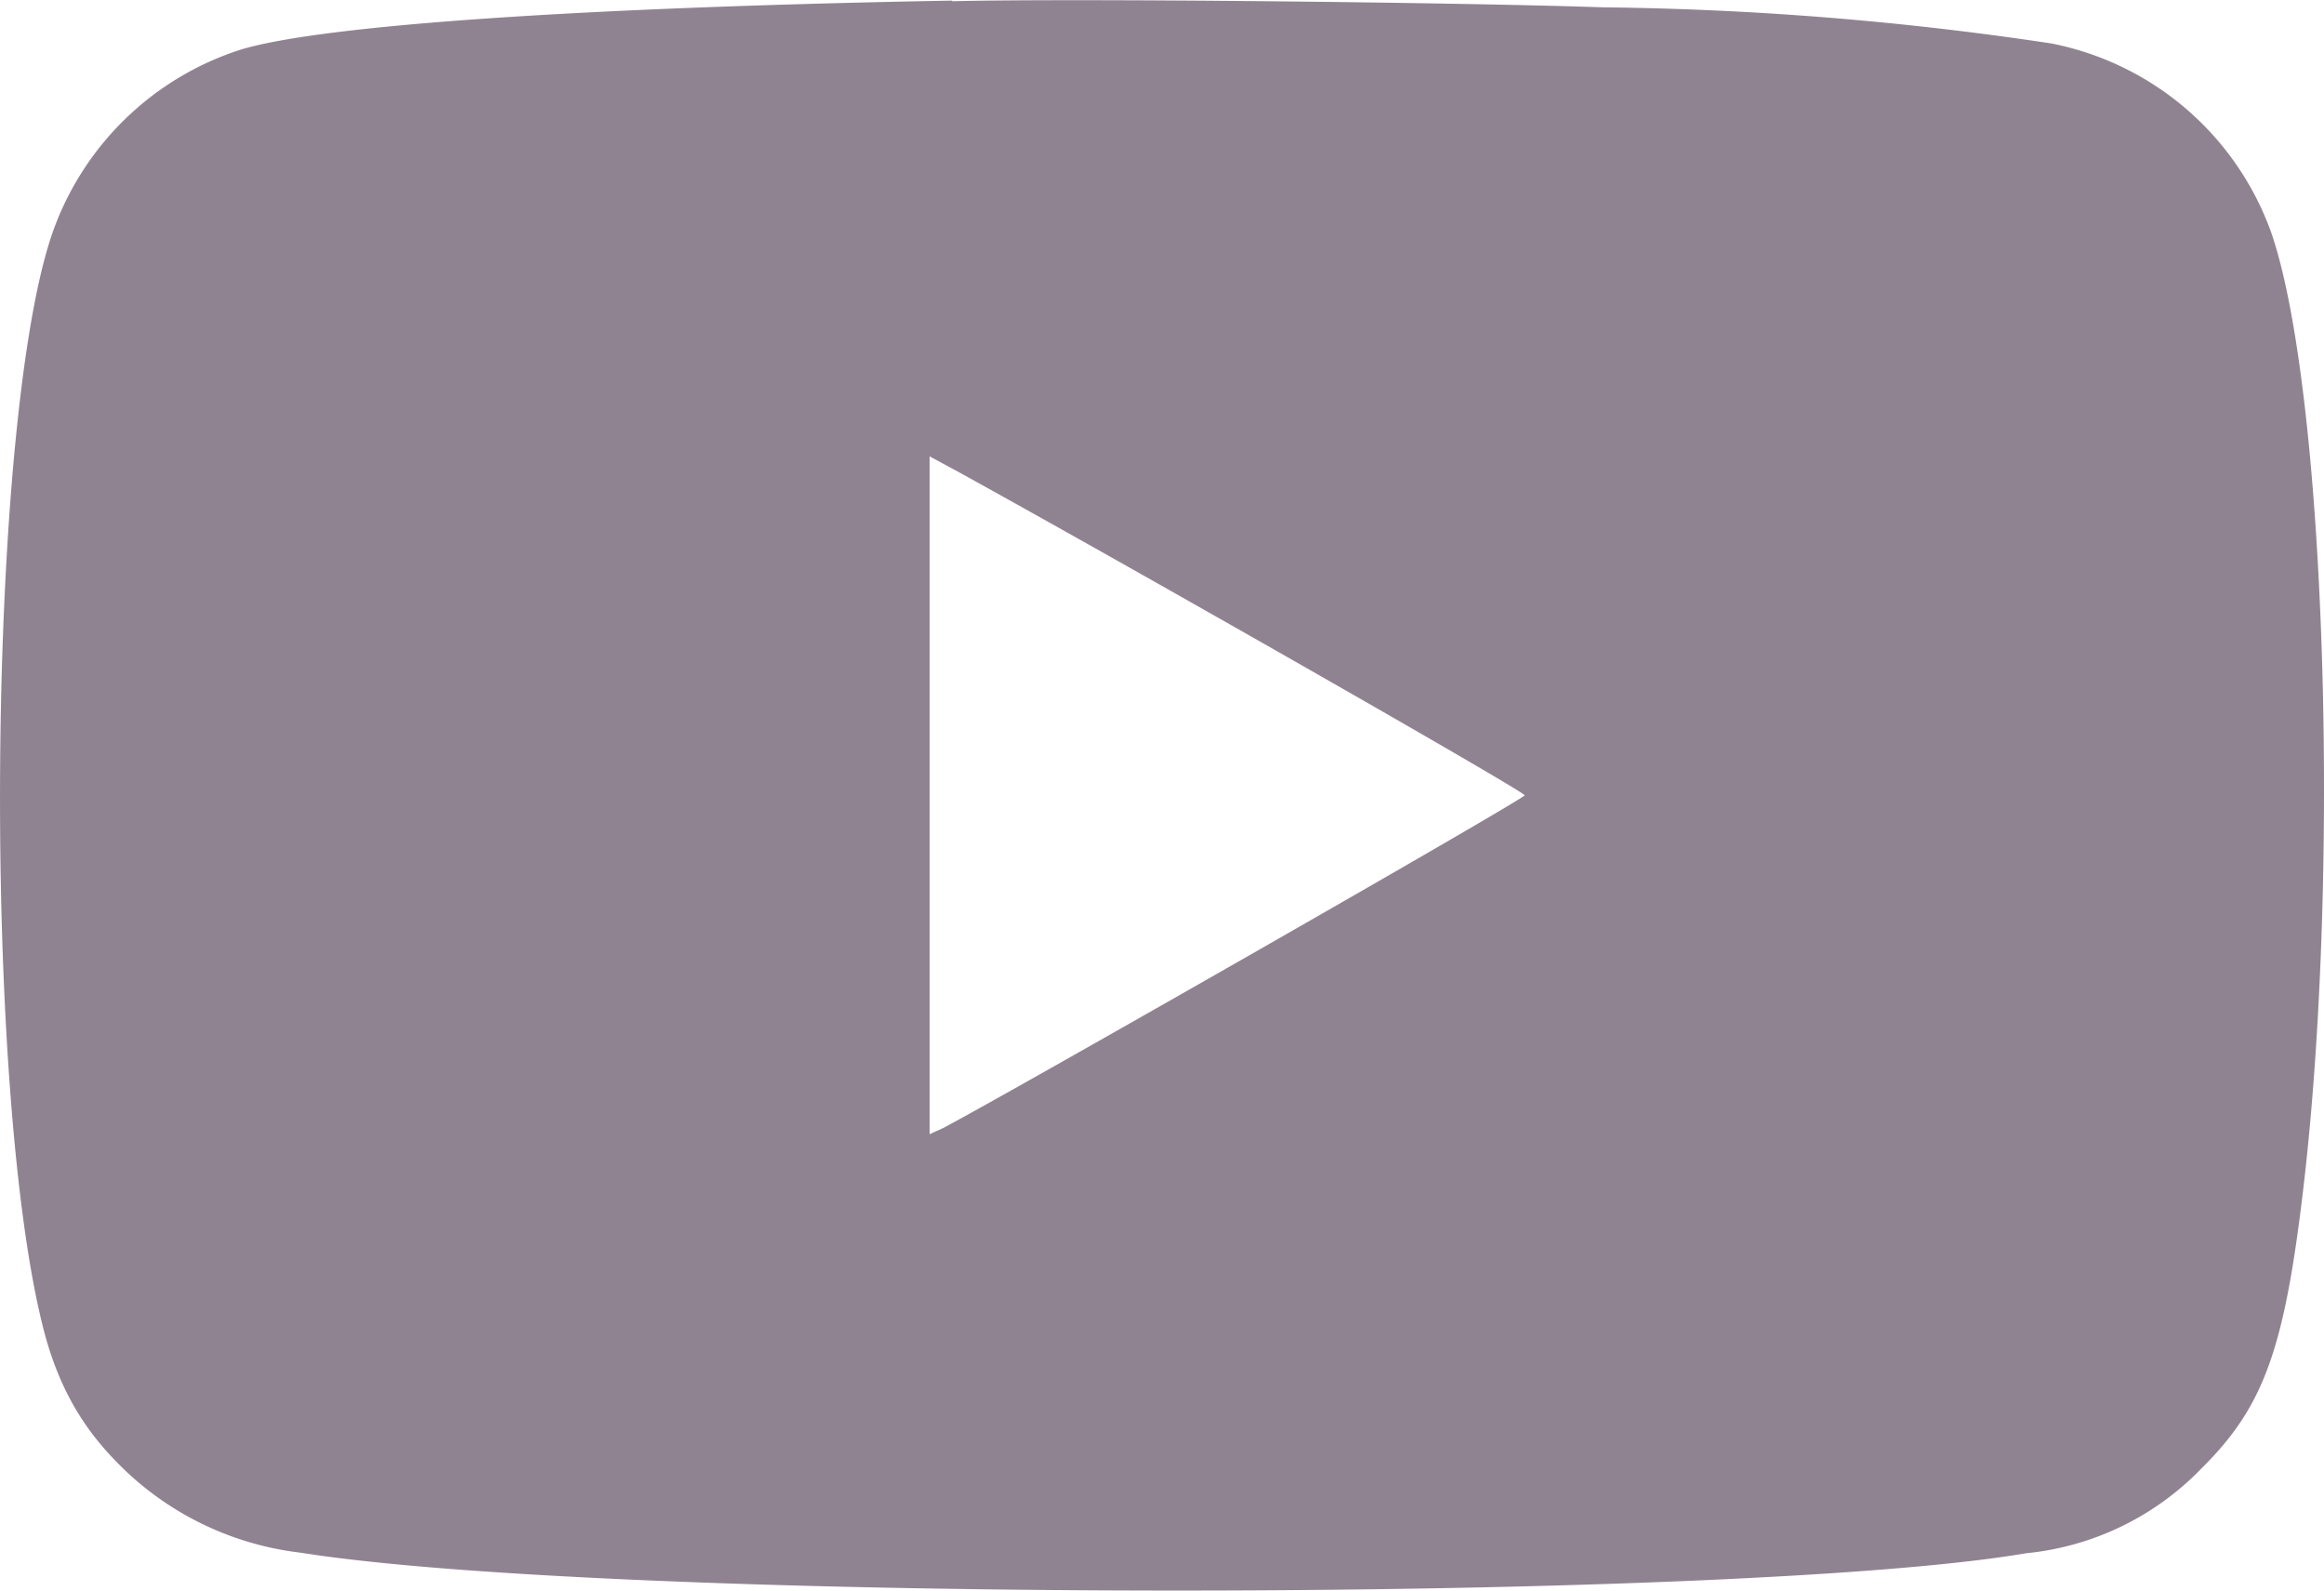 <svg xmlns="http://www.w3.org/2000/svg" width="38" height="26" fill="none" viewBox="0 0 38 26"><path fill="#908391" fill-rule="evenodd" d="M15.57.01c-6.08.11-10.3.4-11.63.8A4.82 4.82 0 0 0 .86 3.8C-.22 6.9-.3 17.85.72 21.76c.22.84.58 1.51 1.15 2.1a5 5 0 0 0 3.04 1.52c5.13.82 23.42.83 28.22.01A4.61 4.61 0 0 0 36 24c.97-.96 1.32-1.86 1.62-4.23.67-5.23.42-13.34-.48-15.96a4.8 4.8 0 0 0-3.6-3.1 52.88 52.88 0 0 0-7.32-.59C23.93.04 17.6-.03 15.57.02ZM15.2 13v5.54l.22-.1c1.03-.54 9.51-5.38 9.51-5.44 0-.06-6.33-3.67-9.23-5.27l-.5-.27V13Z" clip-rule="evenodd"/></svg>